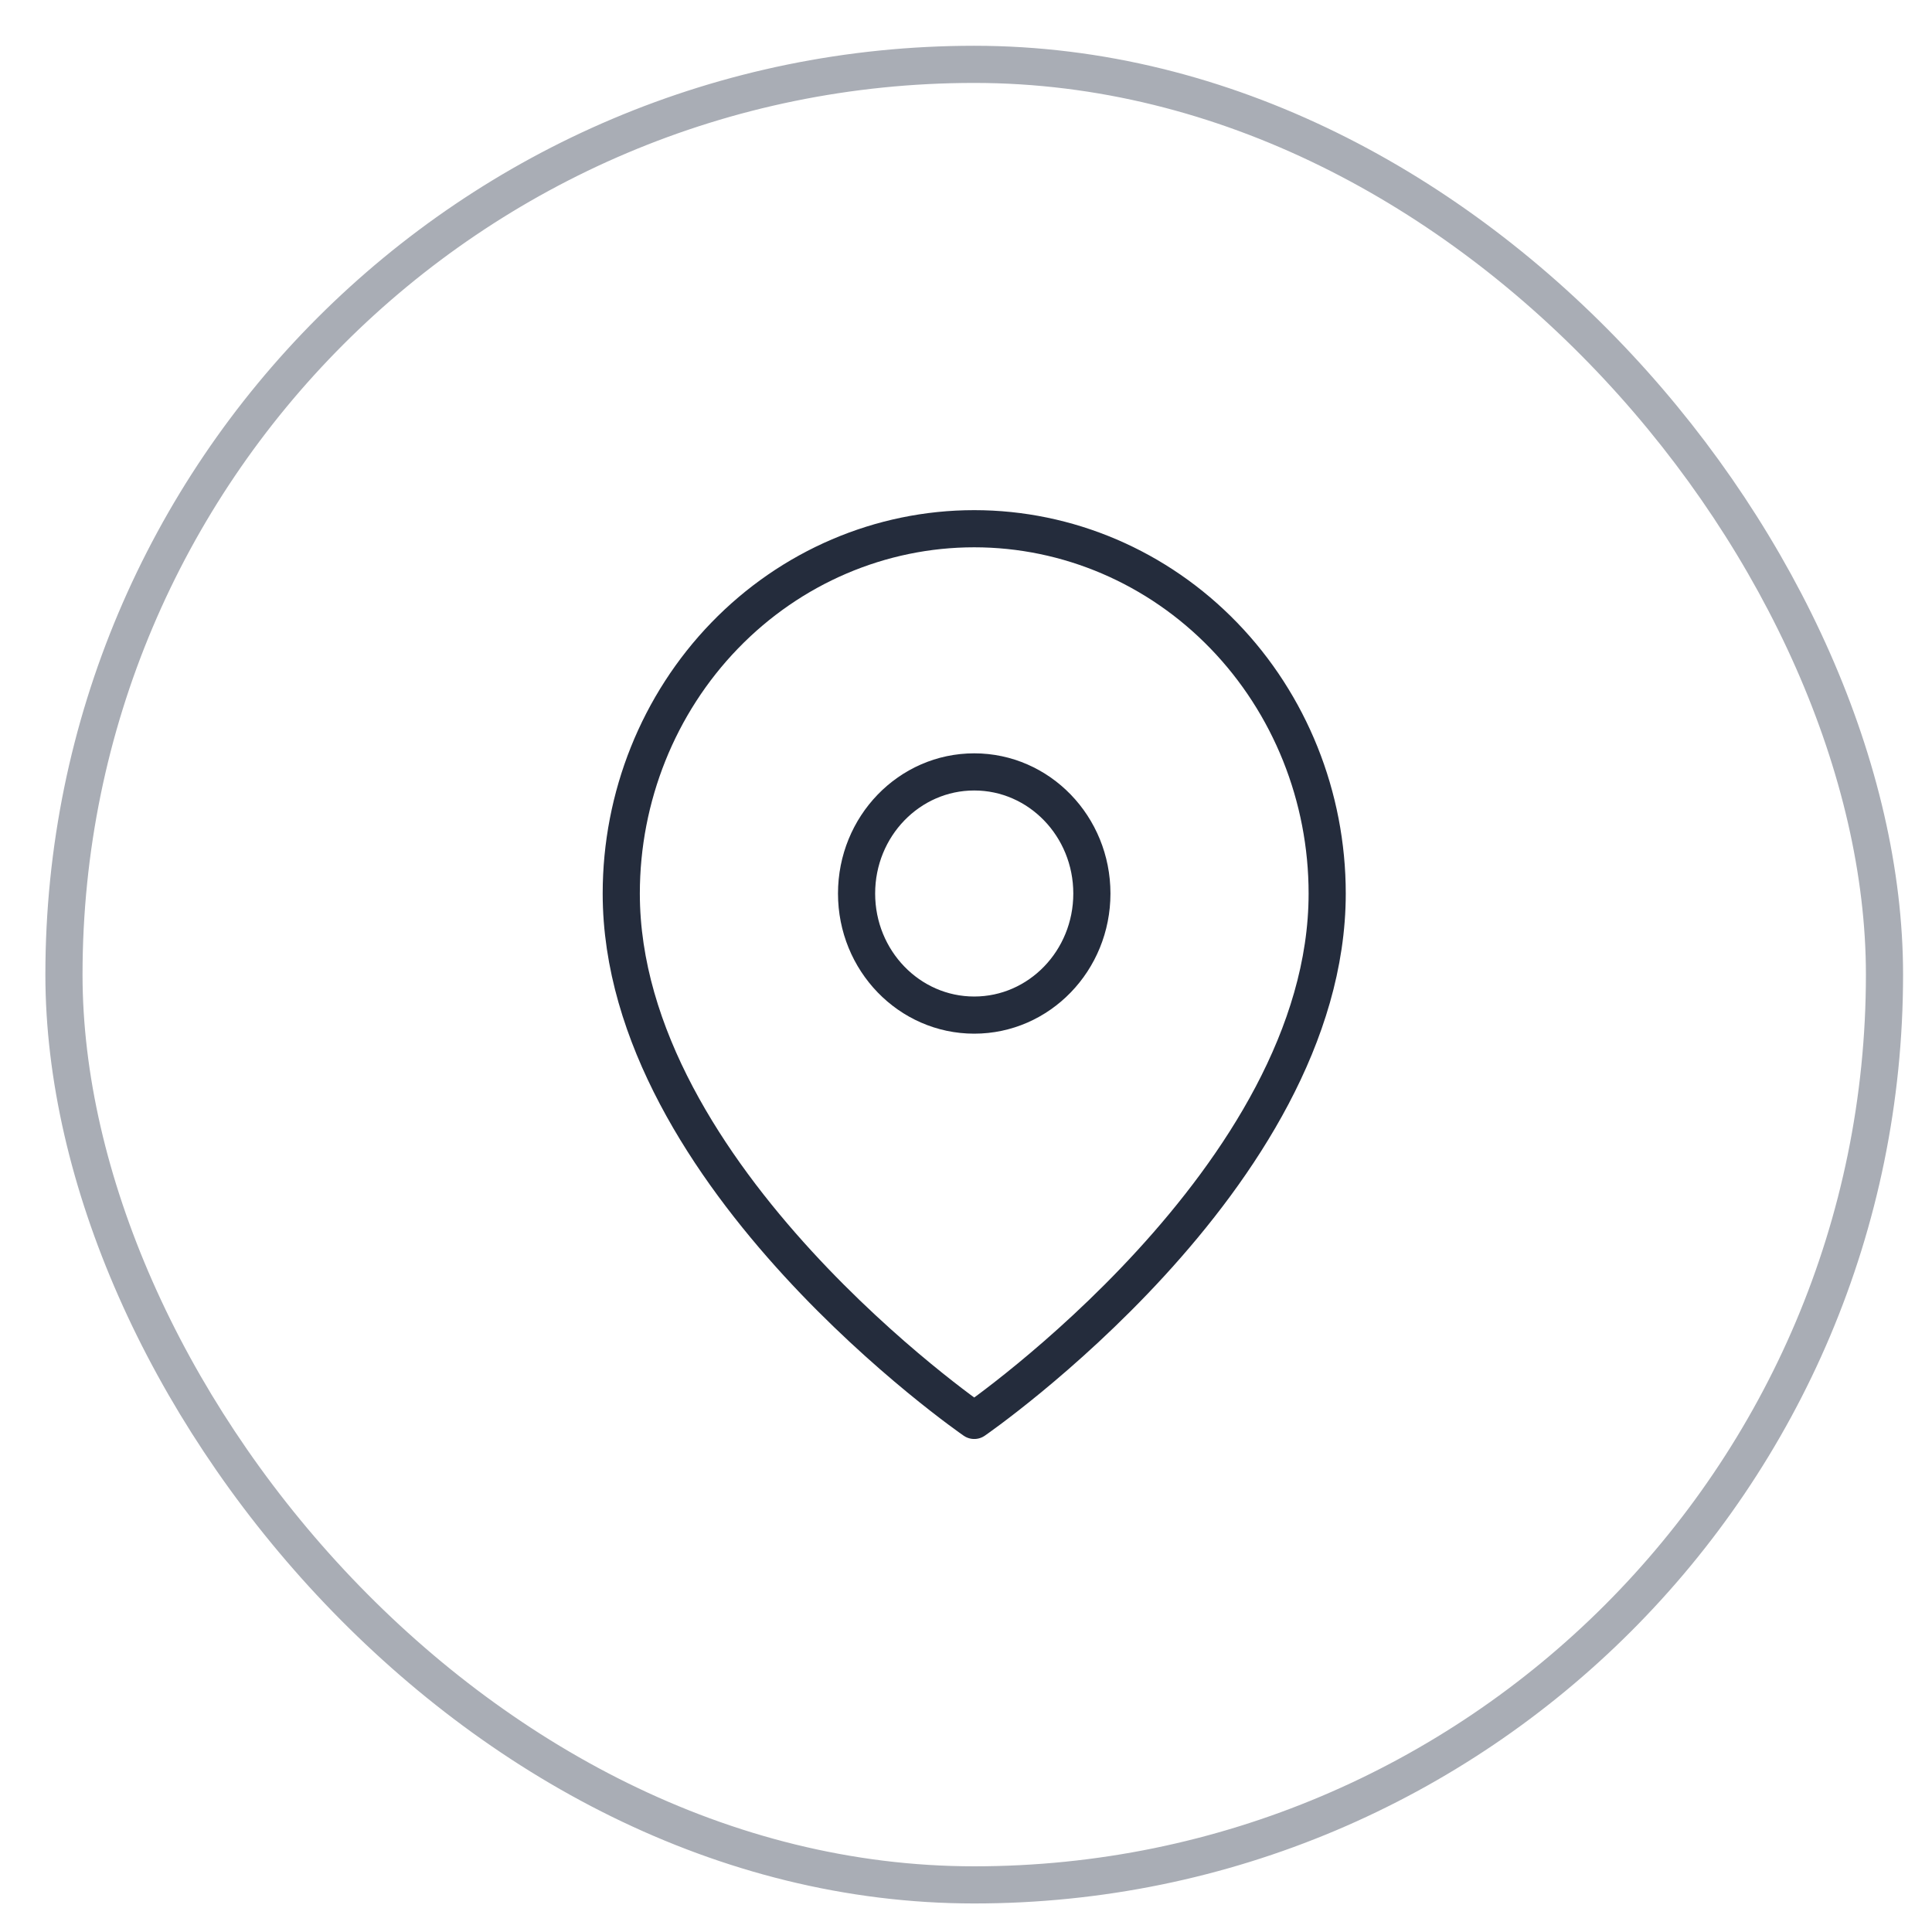 <?xml version="1.0" encoding="UTF-8"?> <svg xmlns="http://www.w3.org/2000/svg" width="39" height="39" viewBox="0 0 39 39" fill="none"><rect x="1.291" y="1.299" width="36.75" height="36.75" rx="18.375" stroke="#A9ADB5" stroke-width="0.75"></rect><path d="M26.791 18.037C26.791 23.764 19.666 28.673 19.666 28.673C19.666 28.673 12.541 23.764 12.541 18.037C12.541 16.084 13.292 14.211 14.628 12.83C15.964 11.449 17.776 10.673 19.666 10.673C21.556 10.673 23.368 11.449 24.704 12.83C26.04 14.211 26.791 16.084 26.791 18.037Z" stroke="#242C3C" stroke-width="0.75" stroke-linecap="round" stroke-linejoin="round"></path><path d="M19.666 20.491C20.978 20.491 22.041 19.392 22.041 18.037C22.041 16.681 20.978 15.582 19.666 15.582C18.354 15.582 17.291 16.681 17.291 18.037C17.291 19.392 18.354 20.491 19.666 20.491Z" stroke="#242C3C" stroke-width="0.75" stroke-linecap="round" stroke-linejoin="round"></path></svg> 